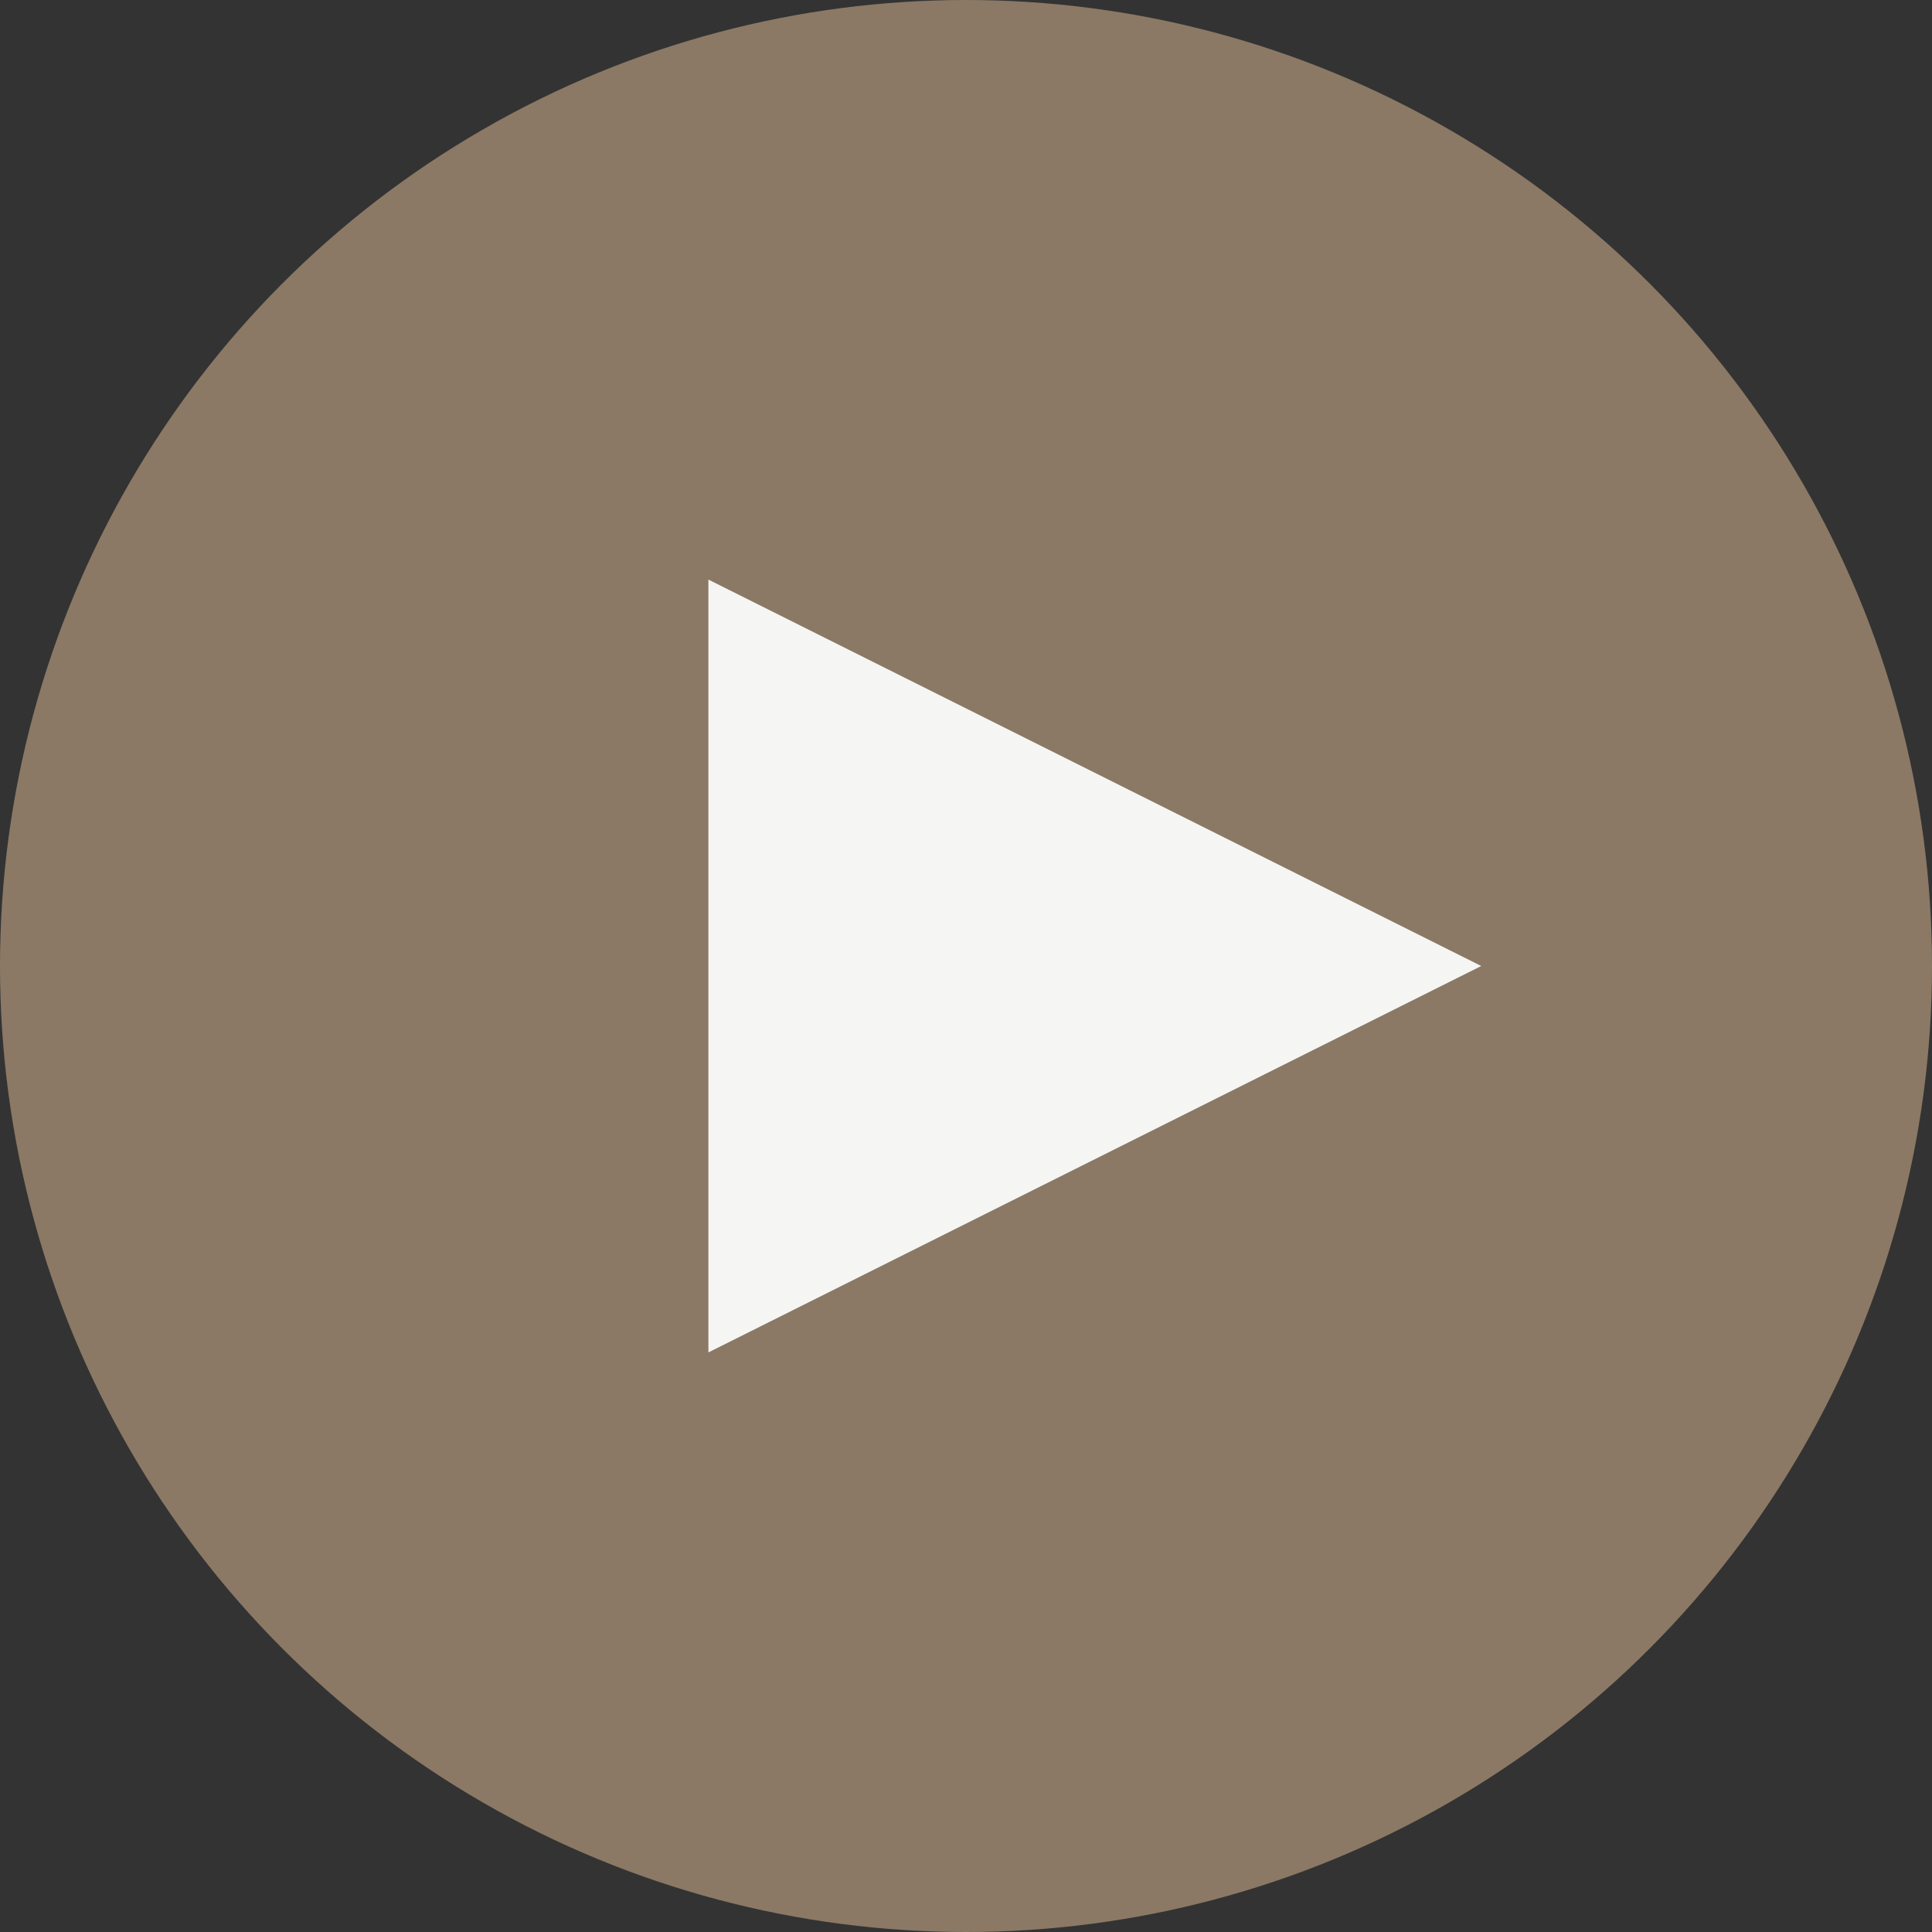 <svg xmlns="http://www.w3.org/2000/svg" width="15" height="15" viewBox="0 0 15 15"><rect x="0" y="0" width="15" height="15" fill="#333333" stroke="none"/><g transform="translate(-1043 -1335)"><circle cx="7.5" cy="7.5" r="7.5" transform="translate(1043 1335)" fill="#8b7965"/><path d="M3,0,6,6H0Z" transform="translate(1054.5 1339.5) rotate(90)" fill="#f5f5f3"/></g></svg>
